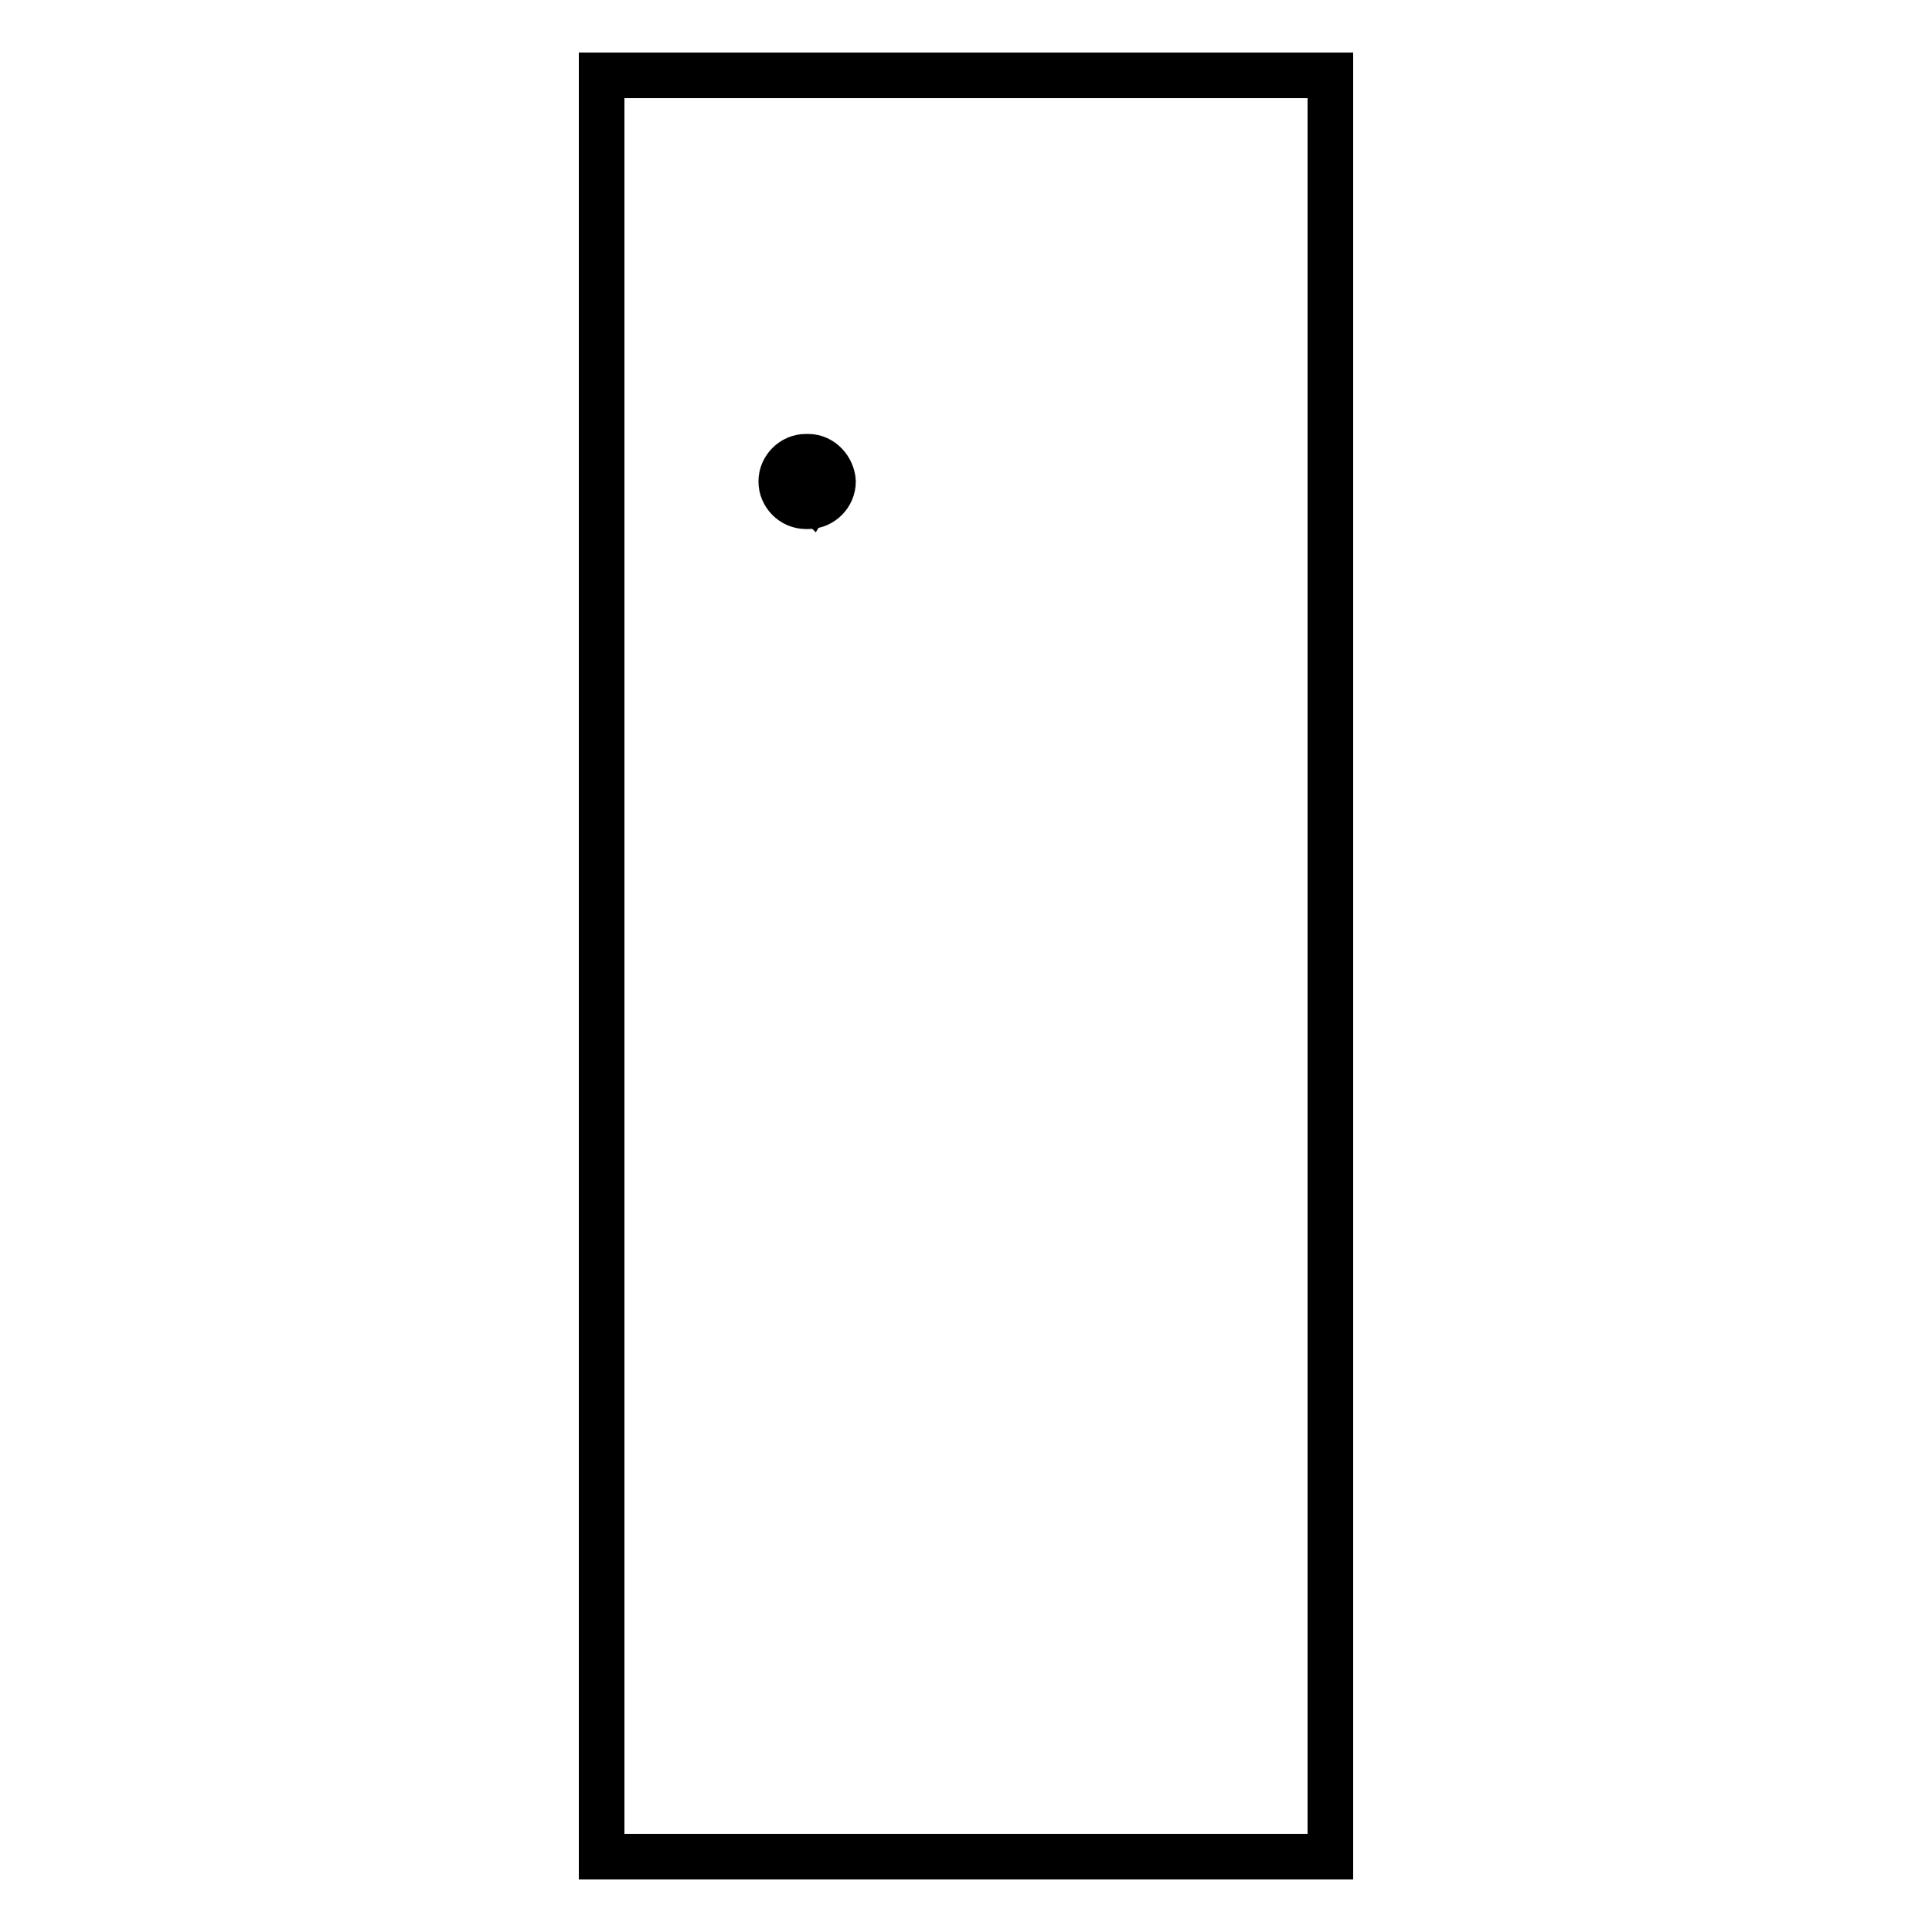 <?xml version="1.0" encoding="utf-8"?>
<!-- Svg Vector Icons : http://www.onlinewebfonts.com/icon -->
<!DOCTYPE svg PUBLIC "-//W3C//DTD SVG 1.1//EN" "http://www.w3.org/Graphics/SVG/1.1/DTD/svg11.dtd">
<svg version="1.1" xmlns="http://www.w3.org/2000/svg" xmlns:xlink="http://www.w3.org/1999/xlink" x="0px" y="0px" viewBox="0 0 256 256" enable-background="new 0 0 256 256" xml:space="preserve">
<g><g><path stroke-width="6" fill-opacity="0" stroke="#000000"  d="M79.7,10h96.6v236H79.7V10z"/><path stroke-width="6" fill-opacity="0" stroke="#000000"  d="M79.7,10h96.6v236H79.7V10z"/><path stroke-width="6" fill-opacity="0" stroke="#000000"  d="M79.7,10h96.6v236H79.7V10z"/><path stroke-width="6" fill-opacity="0" stroke="#000000"  d="M79.7,10h96.6v236H79.7V10z"/><path stroke-width="6" fill-opacity="0" stroke="#000000"  d="M79.7,10h96.6v236H79.7V10z"/><path stroke-width="6" fill-opacity="0" stroke="#000000"  d="M79.7,10h96.6v236H79.7V10z"/><path stroke-width="6" fill-opacity="0" stroke="#000000"  d="M79.7,10h96.6v236H79.7V10z"/><path stroke-width="6" fill-opacity="0" stroke="#000000"  d="M79.7,10h96.6v236H79.7V10z"/><path stroke-width="6" fill-opacity="0" stroke="#000000"  d="M107.1,60.5h-0.3c-1.8,0-3.3,1.5-3.3,3.3c0,1.8,1.5,3.3,3.3,3.3h0.3c1.8,0,3.3-1.5,3.3-3.3C110.3,62.1,108.9,60.5,107.1,60.5z M107.1,66.9h-0.3c-1.6,0-3-1.4-3-3s1.3-3,3-3h0.3c1.6,0,3,1.4,3,3S108.7,66.9,107.1,66.9z"/><path stroke-width="6" fill-opacity="0" stroke="#000000"  d="M107.5,65.7l-1.9-1.9l1.9-1.9l0.3,0.3l-1.5,1.5l1.5,1.5L107.5,65.7z"/></g></g>
</svg>